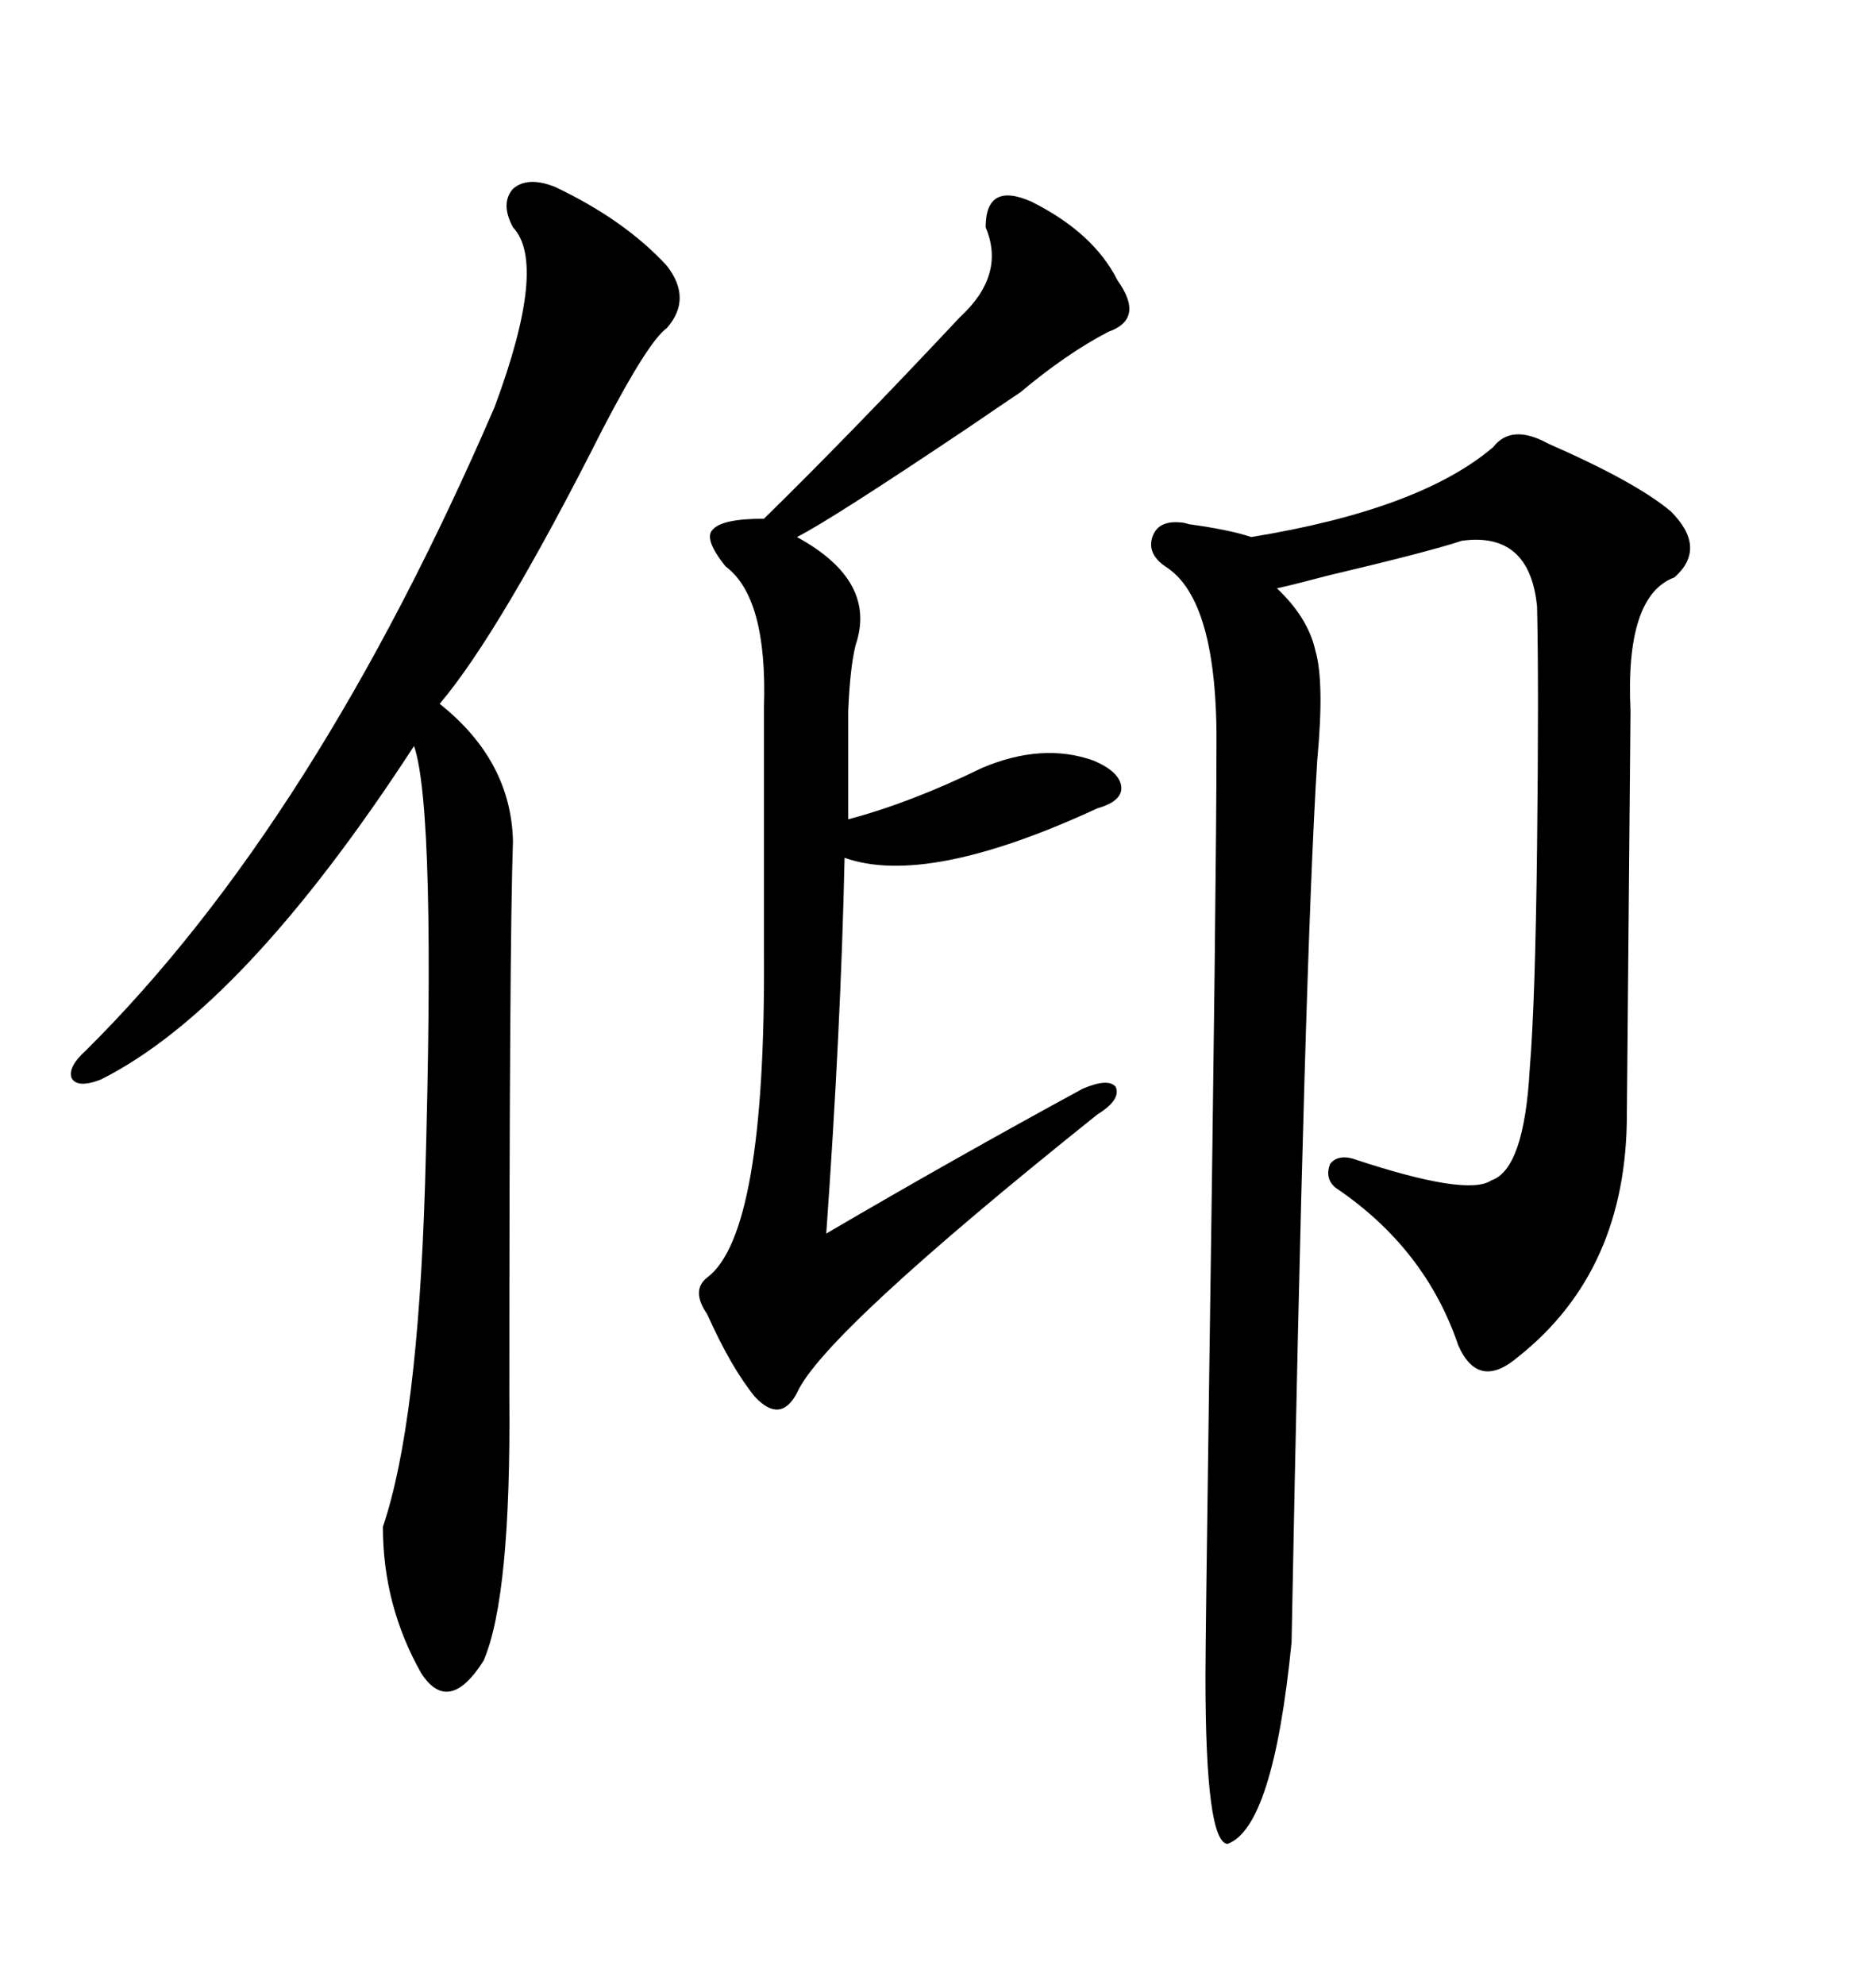 <svg xmlns="http://www.w3.org/2000/svg" xmlns:xlink="http://www.w3.org/1999/xlink" width="300" height="317.285"><path d="M238.77 71.48L238.77 71.48Q241.70 67.68 247.56 70.90L247.56 70.90Q261.62 77.05 267.19 81.74L267.19 81.74Q273.05 87.60 267.77 92.29L267.77 92.29Q259.86 95.21 260.74 113.67L260.74 113.67L260.16 178.13Q260.16 203.03 242.87 216.80L242.87 216.80Q236.43 222.36 233.20 215.04L233.20 215.04Q227.93 199.51 213.57 189.84L213.57 189.84Q211.82 188.38 212.70 186.04L212.70 186.04Q213.87 184.57 216.21 185.16L216.21 185.16Q234.67 191.31 238.48 188.67L238.48 188.67Q243.75 186.91 244.63 170.80L244.63 170.80Q245.51 160.25 245.80 135.35L245.80 135.35Q246.09 109.57 245.80 96.97L245.80 96.97Q244.63 84.96 233.79 86.43L233.79 86.43Q228.52 88.18 212.40 91.99L212.40 91.99Q206.84 93.46 204.20 94.04L204.20 94.04Q209.18 98.73 210.35 104.00L210.35 104.00Q211.82 108.98 210.64 121.58L210.64 121.58Q208.59 154.10 206.54 262.50L206.54 262.50Q203.61 292.09 196.29 294.73L196.29 294.73Q192.77 294.43 192.77 268.07L192.77 268.07Q192.77 262.50 193.36 220.61L193.36 220.61Q194.53 139.75 194.53 119.82L194.53 119.82Q194.82 95.80 186.33 90.53L186.33 90.53Q183.40 88.48 184.28 85.84L184.28 85.84Q185.16 83.20 188.67 83.50L188.67 83.50Q189.26 83.50 190.14 83.79L190.14 83.79Q196.58 84.67 200.10 85.84L200.10 85.84Q227.05 81.45 238.77 71.48ZM88.77 29.88L88.77 29.88Q99.90 35.16 106.64 42.48L106.64 42.48Q110.74 47.75 106.64 52.44L106.64 52.44Q103.71 54.49 96.39 68.55L96.39 68.55Q79.98 101.07 70.31 112.50L70.31 112.50Q81.74 121.58 82.03 134.47L82.03 134.47Q81.45 151.17 81.45 223.24L81.45 223.24Q81.74 255.18 77.34 265.43L77.34 265.43Q71.78 274.22 67.38 267.48L67.38 267.48Q61.23 256.64 61.23 244.04L61.23 244.04Q66.80 227.64 67.97 189.26L67.97 189.26Q69.73 129.49 66.21 119.24L66.21 119.24Q38.96 161.13 16.11 172.56L16.11 172.56Q12.30 174.02 11.43 172.27L11.43 172.27Q10.84 170.51 13.77 167.87L13.77 167.87Q50.39 131.54 79.10 65.04L79.10 65.04Q87.60 42.19 82.03 36.33L82.03 36.33Q79.98 32.52 82.03 30.18L82.03 30.18Q84.38 28.13 88.77 29.88ZM164.94 32.23L164.94 32.23Q174.90 37.21 178.71 44.82L178.71 44.82Q183.11 50.98 177.25 53.03L177.25 53.03Q170.51 56.54 163.18 62.70L163.18 62.70Q160.55 64.45 154.98 68.26L154.98 68.26Q132.71 83.20 127.44 85.84L127.44 85.84Q140.33 92.87 136.82 103.13L136.82 103.13Q135.94 106.64 135.64 113.67L135.64 113.67L135.64 130.96Q145.61 128.32 157.03 122.75L157.03 122.75Q166.70 118.65 174.90 121.58L174.90 121.58Q179.00 123.34 179.30 125.68L179.30 125.68Q179.59 128.03 175.49 129.20L175.49 129.20Q148.24 141.80 135.06 137.11L135.06 137.11Q134.47 164.36 132.13 197.17L132.13 197.17Q152.64 185.16 173.14 174.02L173.14 174.02Q177.25 172.27 178.42 173.73L178.42 173.73Q179.30 175.78 175.49 178.13L175.49 178.13Q131.54 213.28 127.44 222.66L127.44 222.66Q124.80 227.64 120.70 223.24L120.70 223.24Q116.89 218.55 113.09 210.06L113.09 210.06Q110.45 206.25 113.09 204.20L113.09 204.20Q122.46 197.17 122.17 152.34L122.17 152.34L122.17 113.09Q122.75 95.51 116.02 90.53L116.02 90.53Q112.50 86.13 113.96 84.67L113.96 84.67Q115.43 82.91 122.17 82.91L122.17 82.91Q135.94 69.43 153.52 50.68L153.52 50.68Q160.84 43.95 157.62 36.33L157.62 36.33Q157.62 29.00 164.94 32.23Z"/></svg>